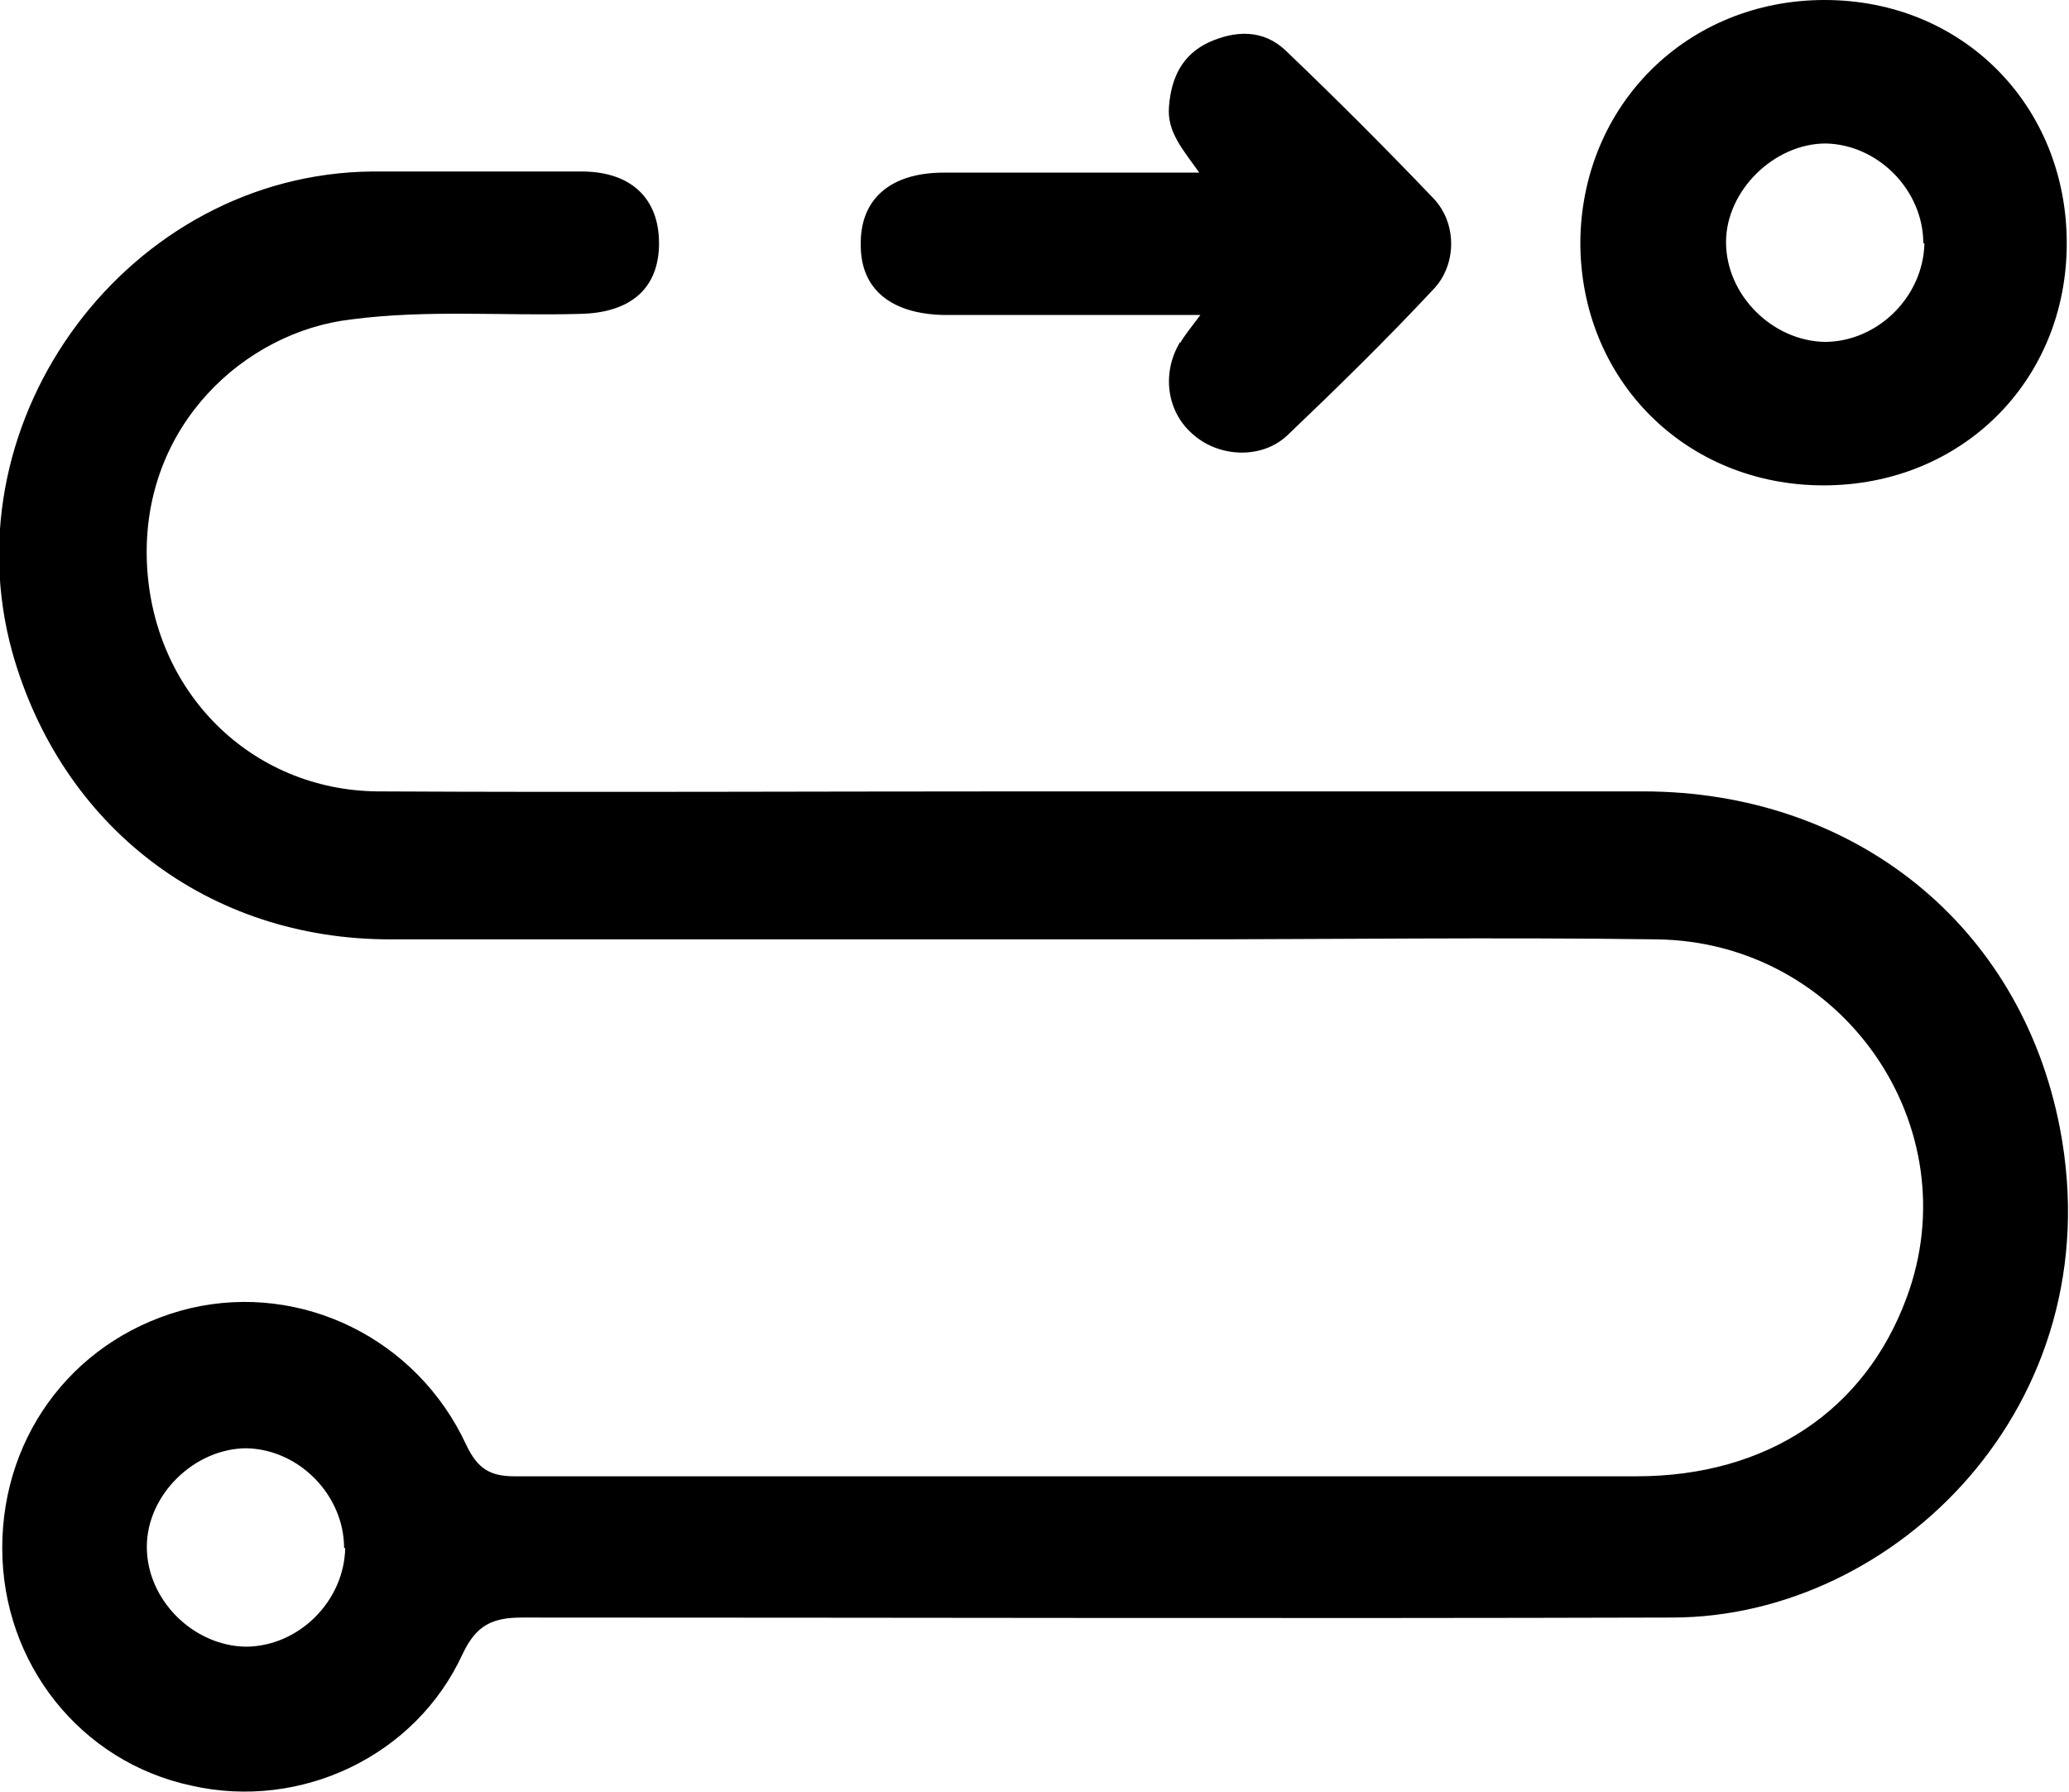 <?xml version="1.0" encoding="UTF-8"?>
<svg id="Objects" xmlns="http://www.w3.org/2000/svg" version="1.1" viewBox="0 0 18.46 15.99">
  <defs>
    <style>
      .cls-1 {
        fill: #000;
        stroke-width: 0px;
      }
    </style>
  </defs>
  <path class="cls-1" d="M9.09,7.06c1.86,0,3.72,0,5.57,0,1.87,0,3.37,1.18,3.72,3.01.47,2.46-1.47,4.36-3.46,4.36-3.42.01-6.84,0-10.26,0-.27,0-.41.07-.53.32-.42.92-1.45,1.4-2.42,1.18C.72,15.72.02,14.84.02,13.81c0-1.04.68-1.9,1.68-2.14.99-.23,2.02.27,2.46,1.22.1.21.21.28.43.28,3.34,0,6.68,0,10.01,0,1.17,0,2.04-.59,2.41-1.59.57-1.53-.57-3.18-2.23-3.2-1.44-.02-2.88,0-4.32,0-2.33,0-4.65,0-6.98,0-1.62,0-2.93-1-3.37-2.56C-.47,3.72,1.16,1.55,3.32,1.53c.62,0,1.25,0,1.87,0,.44,0,.69.24.69.64,0,.4-.25.62-.7.63-.68.02-1.37-.04-2.05.05-.94.11-1.86.94-1.82,2.15.04,1.17.93,2.05,2.06,2.06,1.91.01,3.82,0,5.73,0h0ZM3.07,13.81c0-.47-.4-.88-.87-.89-.46,0-.89.41-.89.88,0,.47.41.88.88.89.47,0,.88-.4.89-.88ZM16.28,0c1.23,0,2.16.94,2.16,2.17,0,1.23-.94,2.16-2.17,2.16-1.23,0-2.17-.94-2.17-2.17C14.11.94,15.05,0,16.28,0ZM17.16,2.17c0-.47-.4-.88-.87-.89-.46,0-.89.42-.89.88,0,.47.41.88.88.89.47,0,.88-.4.89-.88ZM10.53,3.05c-.17.28-.12.63.12.83.23.2.61.22.84,0,.44-.42.88-.85,1.3-1.3.21-.22.21-.59,0-.81-.43-.45-.87-.89-1.32-1.32-.2-.19-.45-.18-.69-.07-.23.11-.33.31-.35.57-.02.23.13.39.27.59-.79,0-1.53,0-2.28,0-.48,0-.75.24-.74.65,0,.39.27.61.74.62.74,0,1.49,0,2.29,0-.09.12-.14.18-.18.25Z"/>
</svg>